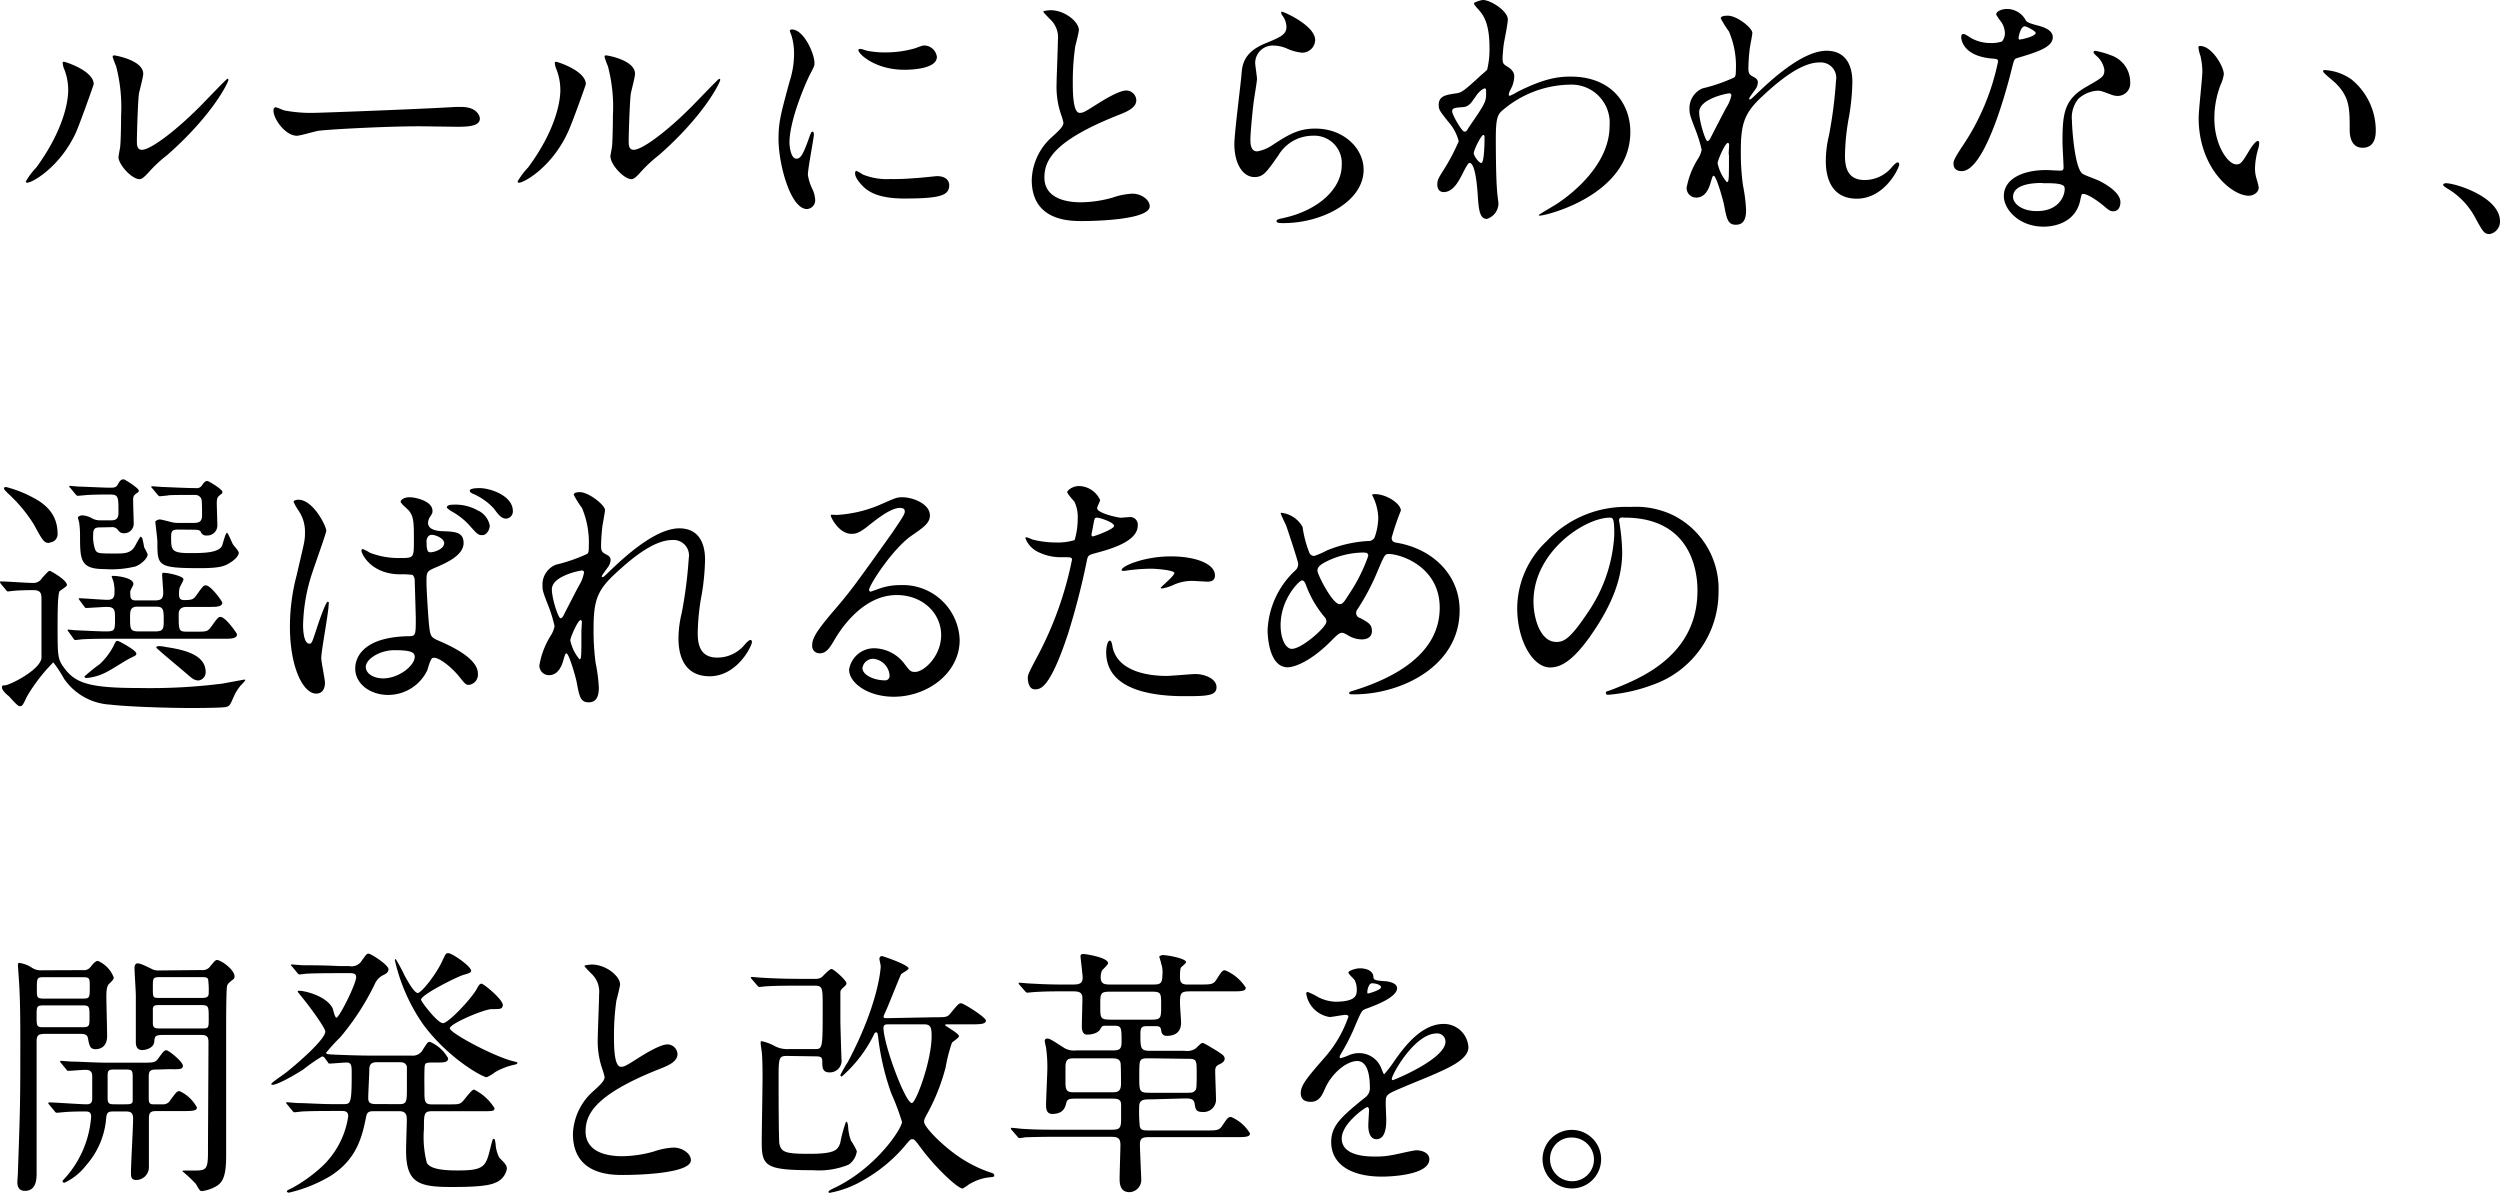 <svg xmlns="http://www.w3.org/2000/svg" viewBox="0 0 303.88 144.96"><g id="レイヤー_2" data-name="レイヤー 2"><g id="レイヤー_2-2" data-name="レイヤー 2"><path d="M9.22,16.13C7.3,20.29,3.94,22.21,3.3,22.21a.15.15,0,0,1-.16-.16,8.78,8.78,0,0,1,1.28-1.7C7.94,15.52,8.29,12,8.29,11a6.92,6.92,0,0,0-.55-2.76,2.43,2.43,0,0,1-.12-.57c0-.1,0-.16.16-.16s3.61,1.09,3.61,2.72C11.39,10.3,9.76,14.91,9.22,16.13Zm5.18,3c0-.16.16-1,.19-1.15.1-.61.13-3.14.13-3.94a19.7,19.7,0,0,0-.61-6,8.87,8.87,0,0,1-.42-1.15c0-.13.13-.16.2-.16s3.52.57,3.52,2.24c0,.38-.45,2.05-.52,2.4-.12.86-.25,4.73-.25,5.79,0,.41,0,1.05.61,1.05,1,0,3.9-2.11,7-5.21.55-.54,3.27-3.42,3.39-3.42a.13.13,0,0,1,.13.12c0,.26-1.85,4.23-7.45,9.15a16.76,16.76,0,0,0-2.21,2.05c-.55.61-.83.83-1.06.87C16.09,21.89,14.4,20,14.4,19.1Z"/><path d="M55.38,13l.71,0c1.95,0,2.24,1.18,2.24,1.41,0,.89-1.31,1-2.66,1l-4.57-.06c-4.42,0-11.75.41-12.51.57-.39.07-2.12.58-2.5.58-1.38,0-2.85-2-2.85-3.07,0-.2.1-.39.26-.39s.93.36,1.09.39a17.53,17.53,0,0,0,3.9.28C39.55,13.69,50.71,13.28,55.38,13Z"/><path d="M69,16.13c-1.92,4.16-5.28,6.08-5.92,6.08a.15.15,0,0,1-.16-.16,8.78,8.78,0,0,1,1.28-1.7C67.76,15.52,68.11,12,68.11,11a6.92,6.92,0,0,0-.55-2.76,2.43,2.43,0,0,1-.12-.57c0-.1,0-.16.16-.16s3.61,1.09,3.61,2.72C71.21,10.3,69.58,14.91,69,16.13Zm5.18,3c0-.16.16-1,.19-1.15.1-.61.13-3.14.13-3.94a19.34,19.34,0,0,0-.61-6,8.8,8.8,0,0,1-.41-1.15.17.17,0,0,1,.19-.16c.16,0,3.52.57,3.52,2.24,0,.38-.45,2.05-.51,2.4-.13.86-.26,4.73-.26,5.79,0,.41,0,1.05.61,1.05,1,0,3.9-2.11,7-5.21.55-.54,3.27-3.42,3.39-3.42a.13.13,0,0,1,.13.12c0,.26-1.85,4.23-7.45,9.15a16.76,16.76,0,0,0-2.21,2.05c-.54.61-.83.83-1.06.87C75.92,21.89,74.22,20,74.22,19.1Z"/><path d="M96.79,19.29c.54,0,.83-.51,1.54-2.49.19-.55.28-.8.44-.8s.16.32.16.38c0,.35-.73,4.1-.73,4.87a5.85,5.85,0,0,0,.51,1.66,3.51,3.51,0,0,1,.38,1.41,1.07,1.07,0,0,1-1,1.09c-2,0-3.46-5.44-3.46-8.52,0-2,.26-3,1.35-7a10.93,10.93,0,0,0,.54-3.33,7.75,7.75,0,0,0-.32-2.27A4.36,4.36,0,0,1,96,3.74c0-.09.13-.16.25-.16C97.69,3.58,99,6.5,99,7.65,99,8,99,8,98.42,9.12c-.35.67-2.46,5.37-2.46,8.25C96,18.33,96.28,19.29,96.79,19.29Zm18.59,3.2c0,1.25-1,1.64-5.44,1.64-3.13,0-4.32-.8-5-1.44-.16-.16-1-1-1-1.6,0-.07,0-.32.16-.32a5,5,0,0,1,.77.44,7.85,7.85,0,0,0,3.42.55,25.55,25.55,0,0,0,2.78-.1c.45,0,2.69-.25,2.82-.25C115.12,21.41,115.38,22.11,115.38,22.49Zm-1.5-15.58c0,1.57-3.55,1.57-3.94,1.57-3.61,0-5.6-1.95-5.6-2.37,0-.06,0-.16.23-.16s.48.13.89.23a11,11,0,0,0,2.18.19,12.92,12.92,0,0,0,3.52-.48c1-.35,1-.39,1.37-.35A1.59,1.59,0,0,1,113.88,6.91Z"/><path d="M127.88,16.64c1-.9,1.38-1.31,1.38-1.73a7,7,0,0,0-.29-1,10.41,10.41,0,0,1-.54-3.75c0-.73.16-4.44.16-5.27a3,3,0,0,0-1-2.6c-.67-.7-.77-.8-.77-.89s.77-.16.86-.16c1.83,0,3.46,1.47,3.46,2.4,0,.29-.38,1.73-.45,2.05a29.56,29.56,0,0,0-.29,4.22c0,1.21,0,3.81.84,3.81.44,0,.64-.13,2.36-1.22.36-.22,2.37-1.5,3.3-1.5a1.23,1.23,0,0,1,1.22,1.18c0,1-1.32,1.47-2.47,1.92-7.61,3.07-8.7,5.41-8.7,7.49s1.85,3,4.45,3a14.59,14.59,0,0,0,3.84-.57,8.46,8.46,0,0,1,2.4-.48c1.08,0,2.11.73,2.11,1.53,0,1.64-6.53,1.8-8.23,1.8-1.47,0-6.11,0-6.11-5A7.28,7.28,0,0,1,127.88,16.64Z"/><path d="M159.86,4.86a1.57,1.57,0,0,1-1.63,1.54,5.77,5.77,0,0,1-1.89-.54,4.17,4.17,0,0,0-1.5-.32,2.13,2.13,0,0,0-2.27,2.11c0,.29.22,1.66.22,1.95s-.32,2.17-.38,2.62c-.16,1.19-.42,3.91-.42,4.71,0,.48,0,1.47.83,1.47a4.74,4.74,0,0,0,1.86-.77c1.95-1.28,3.17-2,5.21-2,3.43,0,5.86,2.4,5.86,5,0,3.9-5.09,6.49-9.73,6.49-.41,0-.86,0-.86-.25s.7-.32.93-.39c4-.89,7-3.42,7-6.43a3.33,3.33,0,0,0-3.55-3.55,4.86,4.86,0,0,0-4.16,2.4c-1.47,2.08-1.82,2.62-2.91,2.62-1.34,0-2.43-1.53-2.43-4,0-1.34.77-7.23.86-8.41s.23-2.75,2.91-3.84c1.8-.74,2.56-1.06,2.56-2a2.37,2.37,0,0,0-.54-1.44c-.06-.12-.16-.32-.06-.41S159.86,3.07,159.86,4.86Z"/><path d="M183.23,8.1c.83.51.83,1,.83,1.24a3.48,3.48,0,0,1-.45,1.54,1.89,1.89,0,0,0-.22.61.15.15,0,0,0,.13.16,6.75,6.75,0,0,0,.92-.48c3.17-1.6,4.9-1.86,6.47-1.86,5,0,7.26,3.33,7.26,6.72,0,7.68-10.24,10.18-11,10.18-.07,0-.13,0-.13-.07s2-1.21,2.37-1.47c1.6-1.09,6.24-4.61,6.24-9.38a4.64,4.64,0,0,0-4.84-5,12.89,12.89,0,0,0-8.38,3.3c-.42.48-.61,1-.61,3.2,0,.7,0,4.77.16,6.46,0,.26.16,1.32.16,1.51a2,2,0,0,1-1.41,1.85c-.89,0-1-1.15-1.12-3.1-.06-.67-.25-3.71-1-3.71-.16,0-.58.8-.83,1.31-.48.93-1.15,2.24-2.31,2.24-.38,0-.76-.26-.76-.9s.16-.83,1-2.17a24.49,24.49,0,0,0,1.6-3.11A5.68,5.68,0,0,0,176,14.75c-1-1.28-1.12-1.41-1.12-2,0-1.09.86-1.22,2.17-1.41.55-.1.74-.13,2.88-2.11.16-.16.8-.67.84-.77a10.64,10.64,0,0,0,.28-2.72c0-2.85-.73-3.9-1.28-4.51s-.6-.71-.6-.83S180,0,180.28,0c.87,0,3,1.31,3,2.37,0,.48-.41,2.49-.48,2.91s-.16,1.5-.16,1.86C182.68,7.74,182.72,7.78,183.23,8.1Zm-4,3.8c-.29.45-.64,1.06-1.38,1.12-1,.07-1.34.1-1.34.51S177.69,16,178,16s.29-.16.64-.67c2-2.91,2-3,2-4.13,0-.25,0-.42-.13-.45S179.8,11,179.26,11.9Zm-.1,6.66c0,.41.64,1.25.93,1.25s.39-1.73.39-3.2c0-.13-.07-.2-.16-.2C180.06,16.41,179.16,18.17,179.16,18.56Z"/><path d="M213,4c0,.25-.29,1.66-.32,1.95a22.83,22.83,0,0,0-.16,2.3c0,.68.1.84.67,1.12.29.16.48.32.48.64a1.5,1.5,0,0,1-.29.83c-.67.93-.76,1.06-.76,1.16a.08.08,0,0,0,.09.09c.07,0,.16-.06.8-.67,1.67-1.6,5.54-5.25,8.51-5.25,2.18,0,3.14,1.54,3.14,3.81a27.64,27.64,0,0,1-.39,4.1,27.43,27.43,0,0,0-.51,4.8c0,1.24.19,3,2.37,3a4.27,4.27,0,0,0,3.36-1.6c.22-.25.51-.54.67-.54s.19.16.19.25c0,.45-1.76,4.16-5.15,4.16-3.77,0-3.77-3.8-3.77-4.67a13.66,13.66,0,0,1,.38-3,53.58,53.58,0,0,0,.86-6.68,1.88,1.88,0,0,0-2-2.21c-2.27,0-5,2.27-7.1,4.25s-2.47,3.33-2.47,6.56a29.14,29.14,0,0,0,.26,4.13,19.28,19.28,0,0,1,.38,3c0,1-.25,1.79-1.24,1.79s-1.12-.74-1.44-2.43c-.07-.42-.93-3.52-1.25-3.52-.13,0-.16.09-.39.86-.28,1-.8,1.79-1.76,1.79a1.17,1.17,0,0,1-1.15-1.18,9.92,9.92,0,0,1,1.41-3.58,3.06,3.06,0,0,0,.42-1.06,17,17,0,0,0-.74-2.4c-.7-1.79-.74-2-.74-2.56a2.6,2.6,0,0,1,1.6-2.5,20.28,20.28,0,0,0,3.81-1.31c.19-.12.23-.35.23-.92a10.69,10.69,0,0,0-.84-4.68,12.54,12.54,0,0,1-1-1.6c0-.28.52-.32.74-.32C211.06,1.82,213,3.39,213,4Zm-2.88,7.36c-.26,0-3.58.67-3.58,2.27,0,1.12.76,3.52,1,3.52.13,0,.29-.19.35-.32s1.8-3.52,2-3.84a4.42,4.42,0,0,0,.57-1.44A.34.34,0,0,0,210.16,11.33Zm0,7.42c0-.16.06-1.06.06-1.12s0-.29-.16-.29c-.32,0-1.24,2.11-1.24,2.47a5.15,5.15,0,0,0,1.12,2.3C210.16,22.11,210.16,21.89,210.16,18.75Z"/><path d="M243.7,4.06a2.55,2.55,0,0,0-.45-1.4,6,6,0,0,1-.61-.9c0-.38.67-.67,1.31-.67a2.58,2.58,0,0,1,2.3,1.41c.17.22.48.35,1.44.6.61.16,1.83.52,1.83,1.41,0,1.22-1.79,1.79-4.38,2.56-.29.1-.33.19-.61,1.31-.39,1.6-3.14,12.42-6.08,12.42-.87,0-1-.58-1-.9s.09-.61,1-2a28.64,28.64,0,0,0,4.42-10.43c0-.29-.23-.32-.71-.35-3.77-.32-3.77-2.56-3.77-2.6s0-.38.22-.38.23,0,.87.42a4.75,4.75,0,0,0,2.46.67,4.06,4.06,0,0,0,1.41-.19A1.57,1.57,0,0,0,243.7,4.06Zm9.21,20c-.42,2.79-2.85,3.49-4.51,3.49-3,0-4.83-2.11-4.83-3.71,0-2.08,2.27-3.17,5.15-3.17.25,0,1.44.07,1.66.07s.45,0,.45-.36c0-.48-.13-2.62-.13-3.07,0-3.52.19-5.21,2.88-6.75,2-1.15,2.21-1.25,2.21-2.08a2.77,2.77,0,0,0-.9-1.63c-.28-.26-.41-.38-.41-.51s.09-.16.22-.16a10.42,10.42,0,0,1,1.89.54A3.44,3.44,0,0,1,258.93,10a1.52,1.52,0,0,1-1.51,1.66,2.16,2.16,0,0,1-.73-.13c-1.22-.45-1.35-.51-1.73-.51a3.84,3.84,0,0,0-2.34,1,3.62,3.62,0,0,0-.77,2.65c0,.8.32,5.76,1.28,6.44.29.22,1.8.73,2.08.89.68.35,2.53,1.38,2.53,2.56,0,.55-.22,1.12-.86,1.12-.32,0-.51-.09-1-.51-.87-.77-2.34-1.76-2.79-1.57C253,23.65,253,23.77,252.91,24.09Zm-4.61-1.82c-.73,0-3.61,0-3.61,1.7,0,.76,1,1.72,2.88,1.72,3.1,0,3.55-2.43,3.36-2.94S249,22.27,248.3,22.27ZM247.44,4c0-.23-1.12-.8-1.31-.8-.55,0-.77,1.31-.77,1.41a.36.36,0,0,0,.06.19C245.52,4.86,247.44,4.45,247.44,4Z"/><path d="M270.31,9a4.28,4.28,0,0,1-.38,1.28,11.26,11.26,0,0,0-.77,4.13c0,3.23,1.66,5.57,2.66,5.57.54,0,.67-.16,1.63-1.76.19-.32.73-1.09,1-1.09.1,0,.16.13.16.25a3.06,3.06,0,0,1-.1.64,9,9,0,0,0-.41,2.44,4.22,4.22,0,0,0,.19,1.28,7.44,7.44,0,0,1,.26,1.05c0,.64-.68,1-1.22,1-2.05,0-6.08-3.36-6.08-9.47,0-.89.45-4.83.45-5.66a8.69,8.69,0,0,0-.23-1.86,4.34,4.34,0,0,1-.25-1.08c0-.1.13-.13.19-.13C268.87,5.57,270.31,8.13,270.31,9Zm15.62.74a8,8,0,0,1,2.85,6.11c0,.61-.07,2.11-1.6,2.11s-1.57-1.73-1.57-2.14c0-2.66,0-4-1.7-5.7-.25-.26-1.53-1.25-1.53-1.44s.12-.16.28-.16A6.25,6.25,0,0,1,285.93,9.73Z"/><path d="M302.63,28.45c-.67,0-.8-.23-1.85-2.15a9,9,0,0,0-3.36-3.42c-.1-.07-.45-.29-.45-.39s.1-.22.35-.22c1.12,0,6.56,1.66,6.56,4.64A1.54,1.54,0,0,1,302.63,28.45Z"/><path d="M.13,71C0,70.83,0,70.77,0,70.73s.06-.06.1-.06c.57,0,3.29.19,3.93.19a1.22,1.22,0,0,0,1.09-.61c.7-.76.8-.86.93-.86s2.08,1.12,2.08,1.7a.22.22,0,0,1-.1.19c-.09.1-.67.48-.77.57S7,72.4,7,75.92c0,3.9,0,4.19.83,5.31,1.38,1.86,3.17,2.4,9.12,2.4a70,70,0,0,0,10.11-.54l2.59-.48c.07,0,.16,0,.16.09a4.53,4.53,0,0,1-.57.64,5.81,5.81,0,0,0-.74,1.15c-.54,1.22-.57,1.32-1,1.44s-3.65.13-4.19.13c-2.91,0-7.84-.16-9.89-.41a7.29,7.29,0,0,1-5.63-3.14,16.33,16.33,0,0,0-1.31-2A20.78,20.78,0,0,0,3.3,84.62c-.52,1.09-.58,1.22-.9,1.22S1.25,84.75,1,84.56s-.76-.67-.76-1,.19-.23.41-.26c.83-.16,4.19-1.89,4.39-3.29V72.94c0-.73,0-1.21-1-1.21-.07,0-1.57,0-2.4.09-.1,0-.58.07-.68.07s-.16-.07-.28-.23Zm5.89-5c-.68,0-.8-.23-1.92-2.28A18,18,0,0,0,1,60c-.45-.44-.51-.51-.51-.64s.1-.16.26-.16a14.21,14.21,0,0,1,3.2,1.25C5.54,61.26,7,62.51,7,64.88A1,1,0,0,1,6,65.94ZM8.35,76.81c-.13-.16-.13-.16-.13-.19s0-.09.1-.09.86.09,1.06.09,2.68.13,3.42.13c1.18,0,1.18-.1,1.18-1.6,0-.93,0-1.38-1-1.38-.35,0-2.27.13-2.46.13s-.19-.06-.29-.19L9.7,73c-.1-.16-.13-.16-.13-.22s.06-.06.09-.06c.48,0,2.85.19,3.4.19.76,0,.86-.39.86-.93a5,5,0,0,0-.1-1.15c0-.1-.25-.74-.25-.77s.06-.06.19-.06c.51,0,2.46.22,2.46,1,0,.12-.35.7-.38.86a2,2,0,0,0,0,.45c0,.67.41.67.67.67h2.33c.84,0,1-.29,1-1,0-.32-.13-1.82-.13-2.14s.25-.2.38-.2c.39,0,2.21.39,2.21.77,0,.19-.45.93-.48,1.09a3,3,0,0,0-.06.64c0,.58.09.8.67.8.89,0,1.09-.1,1.41-.54.8-1.12.89-1.25,1.18-1.25.61,0,2,1.95,2,2.11,0,.51-.8.51-1.48.51H22.72c-.48,0-1,.13-1,.87,0,2,0,2.14,1,2.14h1.05c1.32,0,1.44,0,1.86-.54.8-1.12.9-1.25,1.18-1.25.61,0,2,2,2,2.11,0,.54-.77.54-1.47.54H13.41c-.87,0-2.24,0-3.43.07l-.83.09c-.09,0-.16-.09-.25-.22Zm3.71-12.7c-.6,0-.73.29-.73.8a4.67,4.67,0,0,0,.25,1.92c.23.45.45.45,2.5.45,1,0,1.79,0,2.3-.86.13-.2.61-1.19.74-1.19a.44.44,0,0,1,.19.26c.06.16.19.89.22,1.05a8.22,8.22,0,0,1,.42.84c0,.47-.74,1.18-1.47,1.47a12.21,12.21,0,0,1-3.81.32c-2.88,0-2.94-1.09-2.94-4a12,12,0,0,0-.1-1.6c0-.1-.16-.54-.16-.67s.39-.26.48-.26a2.67,2.67,0,0,1,1.28.39,2.09,2.09,0,0,0,.9.22h1.34c.55,0,.93-.13.93-.93,0-2,0-2.21-1.09-2.21-.77,0-2.27,0-3.17.1l-.67.06c-.13,0-.16-.06-.29-.19l-.6-.73c-.16-.16-.16-.16-.16-.23s.09-.06.12-.06,1,.09,1.16.09c.41,0,3,.13,3.58.13s.83,0,1.05-.41.39-.61.71-.61c.13,0,1.82,1.09,1.82,1.34s0,.16-.38.45-.29.64-.29,1.12c0,.32.06,2,.06,2.37a1.16,1.16,0,0,1-1.18,1.28c-.42,0-.57-.19-.8-.48a.87.87,0,0,0-.77-.26Zm4.51,15.33c0,.22-.06.22-.83.61-.41.19-2.24,1.37-2.65,1.56a6.36,6.36,0,0,1-2.53.8c-.1,0-.29,0-.29-.19a21.3,21.3,0,0,1,1.86-1.5,8.11,8.11,0,0,0,1.69-2.24c.26-.58.32-.58.45-.58a1.11,1.11,0,0,1,.29.1C15,78.22,16.57,79.09,16.57,79.44Zm.1-5.7c-.86,0-.86.61-.86,1.28,0,1.47,0,1.73,1.08,1.73h1.92c1,0,1.09-.26,1.09-1.22,0-1.4,0-1.79-.93-1.79Zm5.06-9.37c-.68,0-.93.06-.93.86,0,1.6,0,2,2.21,2,1.63,0,3.61,0,4-.93.09-.26.41-1.54.57-1.54s.61,1.22.74,1.41.7.8.7,1c0,.48-.64,1-1.25,1.35s-1.28.54-3.48.54c-5.16,0-5.16-.29-5.16-3.2,0-.38-.25-2.3-.25-2.43s.35-.29.54-.29,1.15.26,1.28.29a3.26,3.26,0,0,0,1,.13h1.86c.7,0,1-.2,1-.93,0-.26,0-1.63-.06-1.92a.79.79,0,0,0-.8-.55c-1.92,0-3.17,0-3.33.07l-.93.09c-.13,0-.16-.06-.29-.19l-.6-.73c-.16-.16-.16-.16-.16-.23s.09-.06.12-.06c.2,0,1.22.09,1.44.09s2.72.13,3.88.13a.73.73,0,0,0,.73-.35c.26-.35.35-.51.67-.51.13,0,1.8,1,1.8,1.31s-.07.16-.42.51c-.16.13-.26.35-.26.83s.07,2.31.07,2.76a1.22,1.22,0,0,1-1.28,1.21.69.69,0,0,1-.74-.45c-.13-.25-.54-.25-.7-.25ZM25,81.71a1,1,0,0,1-.86,1c-.52,0-.8-.26-1.28-.67-1.09-.93-3-2.53-3.33-2.82C19.33,79,19,78.8,19,78.7s.13-.16.26-.16a3.51,3.51,0,0,1,.86.1C22.56,79,25,79.63,25,81.71Z"/><path d="M39.5,83c0,.71-.32,1.31-1.06,1.31-1.6,0-3.2-3.2-3.2-8.16a24.55,24.55,0,0,1,.83-6.27c.9-3.93,1-4.09,1-5.08a4.57,4.57,0,0,0-.73-2.66A6.19,6.19,0,0,1,35.69,61c0-.19.38-.26.58-.26,1.79,0,3.39,3.2,3.39,3.78,0,.26-1.41,4.19-1.67,5A21.39,21.39,0,0,0,36.84,76c0,.19,0,2.24.77,2.24.29,0,.32-.13.9-1.89.12-.41,1.08-3.2,1.31-3.2s.13.23.13.29c0,1-.9,5.63-.9,6.56C39.05,80.46,39.5,82.57,39.5,83Zm12.44-1.53a5.27,5.27,0,0,1-4.76,3c-2.15,0-4-1.32-4-3.2,0-.45,0-3.84,6.56-3.94.8,0,.8-.22.8-2.21,0-.19-.1-3.58-.13-4.48a1,1,0,0,0-.26-.76,9.66,9.66,0,0,0-1.47-.07c-3.62,0-4.74-2.53-4.74-2.85,0-.09,0-.22.16-.22a5.15,5.15,0,0,1,.87.45,9.63,9.63,0,0,0,3.58.64c1.76,0,1.76,0,1.76-2.11s0-2.92-.61-3.65c-.12-.16-1-.87-1-1.09s.42-.54,1.09-.54,2.78.44,2.78,1.66c0,.22,0,.29-.35.8a1.47,1.47,0,0,0-.19.67c0,1,1.66,1,1.86,1,1.4.06,2.46.09,2.46,1.44,0,1.5-2.14,2.43-3.33,2.94s-1.18.54-1.18,1.92c0,.7.22,4.32.32,5.18.13,1.19.22,1.41,1,1.76,1.57.67,4.93,2.18,4.93,4.07A1.26,1.26,0,0,1,57,83.25c-.39,0-.48-.13-1.25-1.09C54.79,81,53.13,79.69,52.55,80,52.33,80.08,52,81.26,51.94,81.49Zm-7.48-.42c0,.86,1,1.41,2.11,1.41,1.89,0,3.84-1.54,3.84-2.63,0-.54-.45-.8-2.5-.8C46.09,79.05,44.46,80.14,44.46,81.07Zm7.39-15.13c0,1.21.25,1.21.48,1.21.45,0,1.66-.38,1.66-1.12,0-.57-1.05-1-1.5-1a.67.67,0,0,0-.39.13A1,1,0,0,0,51.85,65.94Zm6.37-3.81a2.59,2.59,0,0,1,1.31,1.76c0,.54-.39,1.18-.9,1.18S58,64.91,57,63.79a8.27,8.27,0,0,0-2.21-1.69c-.12-.1-.48-.32-.48-.45s.26-.29.52-.29A5.57,5.57,0,0,1,58.22,62.13Zm4.12,0a.88.88,0,0,1-.8.93c-.64,0-1-.55-1.53-1.25A7.46,7.46,0,0,0,57.45,60c-.29-.12-.35-.28-.35-.35,0-.32,1-.32,1.15-.32C59.5,59.31,62.34,60.21,62.34,62.13Z"/><path d="M73.54,62c0,.25-.28,1.66-.32,2a22.83,22.83,0,0,0-.16,2.3c0,.68.1.84.68,1.12.28.16.48.32.48.64a1.59,1.59,0,0,1-.29.83c-.67.93-.77,1.06-.77,1.16s0,.09.1.09.16-.06.8-.67c1.66-1.6,5.53-5.25,8.51-5.25,2.17,0,3.13,1.54,3.13,3.81a28.93,28.93,0,0,1-.38,4.1,27.43,27.43,0,0,0-.51,4.8c0,1.24.19,3,2.37,3a4.28,4.28,0,0,0,3.36-1.6c.22-.25.51-.54.67-.54s.19.16.19.25c0,.45-1.76,4.16-5.15,4.16-3.78,0-3.78-3.8-3.78-4.67a13.28,13.28,0,0,1,.39-3,53.58,53.58,0,0,0,.86-6.68,1.88,1.88,0,0,0-2-2.21c-2.28,0-5,2.27-7.11,4.25s-2.46,3.33-2.46,6.56a29.33,29.33,0,0,0,.25,4.13,20,20,0,0,1,.39,3c0,1-.26,1.79-1.25,1.79s-1.12-.74-1.44-2.43c-.06-.42-.93-3.52-1.25-3.52-.12,0-.16.09-.38.86-.29,1-.8,1.79-1.76,1.79a1.17,1.17,0,0,1-1.15-1.18A9.92,9.92,0,0,1,67,77.17a3.25,3.25,0,0,0,.41-1.06,16.91,16.91,0,0,0-.73-2.4c-.71-1.79-.74-2-.74-2.56a2.6,2.6,0,0,1,1.6-2.5,20.59,20.59,0,0,0,3.81-1.31c.19-.12.22-.35.22-.92a10.83,10.83,0,0,0-.83-4.68,11.48,11.48,0,0,1-1-1.6c0-.28.51-.32.73-.32C71.56,59.82,73.54,61.39,73.54,62Zm-2.87,7.36c-.26,0-3.59.67-3.59,2.27,0,1.12.77,3.52,1.06,3.52.13,0,.29-.19.35-.32s1.79-3.52,2-3.84A4.52,4.52,0,0,0,71,69.52.35.35,0,0,0,70.67,69.33Zm0,7.42c0-.16.06-1.06.06-1.12s0-.29-.16-.29c-.32,0-1.25,2.11-1.25,2.47a5.26,5.26,0,0,0,1.12,2.3C70.67,80.11,70.67,79.89,70.67,76.75Z"/><path d="M114.4,77.2c0-2.63-2.21-4.87-5.41-4.87-4.22,0-6.94,4.39-7.52,5.38s-1,1.7-1.82,1.7a.88.88,0,0,1-.93-.9c0-.8.26-1.5,2.53-4.16,2.08-2.43,2.4-2.85,7.23-9.63,1-1.5,1.5-2.18,1.5-2.53s-.22-.45-.61-.45c-1.18,0-3.07,1.6-3.61,2-1.28,1.06-1.73,1.15-2.27,1.15-1.51,0-2.5-2-2.5-2.2s.1-.1.77-.1a15.63,15.63,0,0,0,5-1.15c2-.87,2.21-1,2.91-1,1.28,0,3.36.8,3.36,2.21,0,.92-.74,1.44-2.27,2.49-2.31,1.63-5.12,6-5.12,6.56a.23.23,0,0,0,.19.22l.8-.28a7.63,7.63,0,0,1,2.82-.52,6.91,6.91,0,0,1,7.2,6.66c0,4.06-3.94,6.91-8,6.91-3.17,0-5.44-1.69-5.44-3.29a3.07,3.07,0,0,1,3.16-2.6,4.72,4.72,0,0,1,3.65,2c.45.58.64.87,1.09.87C112.16,81.81,114.4,79.85,114.4,77.2Zm-8.23,2.88a1.31,1.31,0,0,0-1.34,1.12c0,.83,1.38,1.5,2.75,1.5a.53.53,0,0,0,.55-.57A2.18,2.18,0,0,0,106.17,80.08Z"/><path d="M126.08,79.82a42.85,42.85,0,0,0,4.22-11.77c0-.32-.12-.32-1.15-.32a6.23,6.23,0,0,1-2.85-.58,3.08,3.08,0,0,1-1.66-1.73c0-.09.1-.12.13-.12a6.46,6.46,0,0,1,.73.28,11.75,11.75,0,0,0,2.85.36,7.07,7.07,0,0,0,2.27-.29A9.17,9.17,0,0,0,131,63a4.35,4.35,0,0,0-.39-2c-.13-.16-.89-1-.89-1.18s.6-.74,1.44-.74a2.88,2.88,0,0,1,2.56,1.7c0,.16-.36.8-.36,1,0,.6,2.56,1.15,2.88,1.15.13,0,.83-.07,1-.07a.92.92,0,0,1,1.06,1c0,1.79-2.72,2.72-4.83,3.29-1.09.29-1.22.32-1.34.9a87.83,87.83,0,0,1-2.34,9.08c-2.21,6.66-3.36,6.66-4,6.66-.77,0-.86-1.06-.86-1.41S125.09,81.68,126.08,79.82Zm6.75-14.62c.16,0,2.59-.86,2.59-1.28s-1.72-1-2.08-1c-.19,0-.28.06-.35.38-.13.64-.13.74-.29,1.5C132.67,65,132.64,65.2,132.83,65.2Zm2.43,13.57c.68,2.78,4.13,3.39,6.56,3.39.55,0,3-.23,3.49-.23,1.09,0,2.56.55,2.56,1.6s-1.18,1.09-3.9,1.09c-5.19,0-9.51-1.31-9.51-5.34,0-.74.2-1.41.45-1.41S135.23,78.67,135.26,78.77Zm7.07-11.14c3,0,5.35.9,5.35,2.31,0,.76-.67.76-.93.76s-1.54-.09-1.79-.09a5.39,5.39,0,0,0-2.37.51,5.4,5.4,0,0,1-1.34.41c-.07,0-.16,0-.16-.09s1.66-1.44,1.66-1.79-2.27-.52-2.75-.52a20.25,20.25,0,0,0-2.31.13c-.19,0-.92.13-1.05.13s-.26,0-.29-.06C136.13,68.91,138.91,67.63,142.33,67.63Z"/><path d="M164.6,84.4c-.54,0-.6,0-.6-.16s.09-.16.92-.42c4.23-1.37,10.08-4.16,10.08-9.95,0-5-4.76-6.53-6.2-6.53-.48,0-.55.2-1.38,2.15A27.2,27.2,0,0,1,165,74.06a.83.83,0,0,0-.16.45.63.63,0,0,0,.48.61c1.09.57,1.44.83,1.44,1.6s-.67,1-1.19,1a3.22,3.22,0,0,1-1.79-.54c-.45-.23-.48-.26-.67-.26s-.38.07-1,.67c-2.59,2.72-4.7,3.52-5.6,3.52-2.08,0-2.43-3.26-2.43-4.54a10.53,10.53,0,0,1,3.36-7.23,1,1,0,0,0,.35-.83c0-.29-1.28-4.13-1.44-4.58-.1-.25-.67-1.41-.67-1.5s0-.1.06-.1a3.35,3.35,0,0,1,2.59,1.73,13.83,13.83,0,0,0,.84,3.17.65.65,0,0,0,.57.35,10,10,0,0,0,1.54-.67,15.46,15.46,0,0,1,5-1.15.83.83,0,0,0,.8-.42,7.35,7.35,0,0,0,.45-2.37,6.28,6.28,0,0,0-.67-2.65.47.47,0,0,1-.07-.16c0-.1.26-.1.32-.1,1.44,0,3.17,1.18,3.17,2a29.8,29.8,0,0,0-1.12,3.3c0,.51.35.57.61.61,4.48.76,7.65,4,7.65,8.19C177.44,81,170.3,84.4,164.6,84.4ZM161,75a13,13,0,0,1-2.18-3.68c-.16-.44-.28-.77-.57-.77s-2.59,2.21-2.59,5.44c0,1.73.64,2.88,1.37,2.88,1.19,0,4.19-2.62,4.19-3.29A.73.73,0,0,0,161,75Zm4.86-7.84A10.37,10.37,0,0,0,161,68.37c-.54.32-.86.54-.86,1s1.82,4.06,2.68,4.06c.32,0,.45-.06,1.12-1.15a20.42,20.42,0,0,0,2.37-4.7C166.33,67.18,166,67.18,165.88,67.18Z"/><path d="M196.8,63.28c0,.1.06.22.06.35a24.35,24.35,0,0,1,.32,3.46c0,2.14-.48,5.12-3.29,9.37-2.56,3.91-4.19,4.67-5.47,4.67-2.12,0-4-3.29-4-7.2A11.26,11.26,0,0,1,188,65.78a13.23,13.23,0,0,1,10.2-4.16,10.44,10.44,0,0,1,5.16,1A10,10,0,0,1,208.89,72a11.93,11.93,0,0,1-8.06,11.26,19.78,19.78,0,0,1-5.31,1.19c-.13,0-.32,0-.32-.23s.06-.12.86-.44c3.33-1.32,10.27-4.07,10.27-12,0-1.24-.12-8.86-8.86-8.86C196.83,62.83,196.8,63.09,196.8,63.28ZM186.4,73.1c0,2.08.83,4.93,2.78,4.93.93,0,1.7-.38,3.91-3.71A18.36,18.36,0,0,0,196.22,65c0-1.92-.13-2.08-.54-2.08C192.64,62.93,186.4,67.06,186.4,73.1Z"/><path d="M10.08,117.92a1,1,0,0,0,.9-.35c.19-.23.57-.77.92-.77a3.57,3.57,0,0,1,1.92,2c0,.19,0,.25-.57.8-.32.32-.32,1.08-.32,1.56,0,.68.09,4,.09,4.77,0,1.57-1.18,1.6-1.4,1.6-.68,0-.77-.45-.93-1.34-.1-.52-.55-.52-1-.52H5.54c-1.09,0-1.09.26-1.09,1.25,0,4.35,0,11.33,0,15.68,0,.61,0,2.15-1.41,2.15-.93,0-.93-.8-.93-1.12,0-.1.07-.87.07-1.25.29-8.16.29-8.71.29-16.16,0-3.84-.07-5.09-.1-5.86,0-.35-.19-2.94-.19-3s0-.32.13-.32a3.69,3.69,0,0,1,1.56.58,1.9,1.9,0,0,0,1.22.32Zm-4.8,4.29c-.83,0-.83.16-.83,1.25,0,1.28,0,1.4.83,1.4h4.77c.83,0,.83-.19.83-1.18,0-1.34,0-1.47-.83-1.47Zm4.74-.83c.89,0,.89-.07.89-1.48,0-1,0-1.12-.89-1.12H5.38c-.9,0-.9.07-.9,1.48,0,1,0,1.12.9,1.12ZM19.26,130c-.83,0-1.18,0-1.18.87v2.62c0,.35,0,.74.51.74h1.12a1,1,0,0,0,1-.51c.74-1,.8-1.09,1.12-1.09a4.48,4.48,0,0,1,2.11,2c0,.42-.67.42-1.69.42H19.1c-.73,0-1,.1-1,.9v5.88a1.56,1.56,0,0,1-1.51,1.6c-.67,0-.67-.38-.67-1,0-.93.26-5.44.26-6.47,0-.83-.42-.86-1-.86H14c-.77,0-1,0-1.09.77a9.79,9.79,0,0,1-2.43,5.76,7.08,7.08,0,0,1-2.66,2.14.23.23,0,0,1-.22-.19c0-.06.06-.13.48-.58a12.53,12.53,0,0,0,3-7.29c0-.45-.22-.61-.64-.61s-1.88,0-2.84.1l-.68.06c-.12,0-.19-.06-.28-.19L6,134.3c-.13-.16-.13-.16-.13-.22S6,134,6,134c.64,0,3.8.23,4.51.23.51,0,.7-.19.7-.71v-2.65c0-.42-.06-.83-.83-.83-.29,0-1.82.12-2.05.12s-.16-.06-.29-.19l-.6-.73c-.13-.16-.13-.16-.13-.23s.06-.06.09-.06c.23,0,1.19.09,1.41.09.93,0,2.59.13,4.42.13h4c1.37,0,1.66,0,2-.51.64-.86.73-1,1-1s2,1.38,2,1.89-.68.41-1.7.41Zm-4.13,4.23c.64,0,1,0,1-.45v-2.85c0-.89-.1-.93-1-.93H14.08c-.8,0-1,0-1,.77v2.69c0,.77.25.77,1,.77Zm9.38-16.32a1.12,1.12,0,0,0,1.09-.51c.38-.45.57-.71.77-.71.48,0,2.14,1.16,2.14,2a.42.42,0,0,1-.16.35c-.54.42-.64.52-.74.77s-.12,3.27-.12,4.58c0,2.27,0,13.44,0,16,0,2.21-.26,3.27-1.22,3.81a4.75,4.75,0,0,1-1.69.58c-.26,0-.32-.07-.77-.87a16.18,16.18,0,0,0-1.63-1.53c0-.1.19-.1.25-.1.35,0,.93,0,1.28,0,1.38,0,1.57-.19,1.57-2.27,0-1.89.06-11.23.06-13.34,0-.83-.35-.87-1.05-.87H19.81c-1,0-1,.2-1.06.84-.1.86-1.25,1-1.44,1-.38,0-.8-.13-.8-1V121c0-.51-.16-2.85-.16-3.39,0-.13.07-.51.35-.51s.61.12,1.67.64a1.71,1.71,0,0,0,1,.22Zm-5,.86c-.93,0-.93.07-.93,1.32s0,1.21.93,1.21h4.93c.48,0,.93,0,.93-.57a10.29,10.29,0,0,0-.07-1.67c-.09-.29-.38-.29-.86-.29Zm0,3.4c-.64,0-.86,0-.93.41,0,.13,0,1.54,0,1.73,0,.7.26.7,1,.7h4.87c.92,0,.92,0,.92-1.21,0-1.47,0-1.63-.92-1.63Z"/><path d="M39.45,128.57a.36.36,0,0,0-.32-.15A22.7,22.7,0,0,0,36.86,130c-2.37,1.5-3.46,1.86-3.68,1.86s-.19,0-.19-.13,1.63-1.22,1.92-1.47c1.4-1.12,4.63-3.94,4.63-4.87,0-.44-1.88-3-2.46-3.71-.22-.29-.7-.86-.89-1.12,0-.13.09-.13.19-.13.67,0,3.33.64,4.06,2.15.06.16.26,1.12.45,1.12.35,0,2.4-4.1,2.4-4.93,0-.48-.45-.48-.8-.48H41.11c-.92,0-2.49,0-3.77.06-.1,0-.87.1-.93.1s-.19-.06-.29-.22l-.61-.74c-.12-.13-.16-.16-.16-.19s.07-.07.13-.07,1.19.1,1.41.1c.93,0,2.56,0,4.38.1l1.19,0a1.43,1.43,0,0,0,1.5-.64c.58-.8.61-.87.86-.87s2.4,1.35,2.4,1.89c0,.32-.22.51-.54.67a2.13,2.13,0,0,0-1.09,1.06,30.72,30.72,0,0,1-4.22,6.53,23.49,23.49,0,0,0-1.73,1.89c0,.19.32.19.74.22,1.28.06,3.42.13,4.64.13h5a1.39,1.39,0,0,0,1.41-.77c.51-.8.57-.9.83-.9a4.49,4.49,0,0,1,2.21,2c0,.51-.58.51-1.28.51-1.28,0-1.44,0-1.54.29s-.06,2.68-.06,3.07c0,1.37,0,1.73.92,1.73h1.73c1.41,0,1.57,0,1.89-.26s1.15-1.54,1.5-1.54a6.21,6.21,0,0,1,2.47,2.24c0,.39-.16.39-1.57.39h-6c-1,0-1,.32-1,2.14a12.61,12.61,0,0,0,.35,4.13c.48.93,2.79.93,3.88.93,3.1,0,3.29-.55,3.8-2.53.29-1.18.32-1.31.45-1.31s.16.13.23.61a4.28,4.28,0,0,0,.44,1.66c.74.77.93.93.93,1.38a2.24,2.24,0,0,1-1.5,1.72c-1.06.48-3.87.48-5.28.48-3.91,0-5.47-.48-5.47-4.41,0-.61.09-3.49.09-3.71,0-.55-.06-1.09-.89-1.09h-3c-.61,0-.93,0-1.06.7-.45,2.15-1,5.09-4.38,7.2a17.6,17.6,0,0,1-5,2c-.12,0-.25-.07-.25-.16s.06-.13.61-.39A18.2,18.2,0,0,0,39,141.92a10.46,10.46,0,0,0,3.33-6.24c0-.64-.48-.64-.8-.64h-1c-.9,0-2.5,0-3.78.06l-.93.1c-.12,0-.19-.07-.28-.19l-.61-.74c-.13-.16-.16-.19-.16-.22s.06-.07.13-.07,1.18.1,1.4.1c.93,0,2.56.13,4.39.13h1c.93,0,1.06,0,1.06-3.65,0-1,0-1.41-.64-1.41-.29,0-1.79.13-2,.13s-.19-.07-.28-.19Zm9.12,5.64c.89,0,.89-.36.89-2,0-.38,0-2.37,0-2.56-.13-.45-.45-.54-.93-.54H45.82c-.84,0-.93.45-.93.93s-.13,2.91-.13,3.39.1.77.9.77Zm11.2-11.55c-.9,0-5.09,1.76-5.09,2.33s5.28,3.39,7.68,4c.42.1.54.13.54.22s-.25.2-.35.2a8.23,8.23,0,0,0-2.33.89,5.64,5.64,0,0,1-1.06.64c-.48,0-4.61-2.24-7.68-6.36A22.27,22.27,0,0,1,48,116.74c0-.07,0-.16.1-.16a20,20,0,0,1,1.08,2c.32.58,1.16,2.12,1.6,2.12s2.28-2.31,3-3.94c.42-.86.42-.9.71-.9.48,0,2.78,1.6,2.78,2.15,0,.22-.35.32-1,.51s-5.09,2.37-5.09,3c0,.22,2,2.85,2.66,2.85s3.49-3,4.13-4.2c.19-.35.32-.6.57-.6s2.85,2.11,2.56,2.72C61,122.66,60.79,122.66,59.77,122.66Z"/><path d="M72.11,132.64c1-.9,1.38-1.31,1.38-1.73a7,7,0,0,0-.29-1,10.41,10.41,0,0,1-.54-3.75c0-.73.16-4.44.16-5.27a3,3,0,0,0-1-2.6c-.67-.7-.77-.8-.77-.89s.77-.16.86-.16c1.83,0,3.46,1.47,3.46,2.4,0,.29-.38,1.73-.45,2a29.56,29.56,0,0,0-.29,4.22c0,1.21,0,3.81.84,3.81.44,0,.64-.13,2.36-1.22.36-.22,2.37-1.5,3.3-1.5a1.23,1.23,0,0,1,1.22,1.18c0,1-1.32,1.47-2.47,1.92-7.61,3.07-8.7,5.41-8.7,7.49s1.85,3,4.45,3a14.59,14.59,0,0,0,3.84-.57,8.46,8.46,0,0,1,2.4-.48c1.08,0,2.11.73,2.11,1.53,0,1.64-6.53,1.8-8.23,1.8-1.47,0-6.11,0-6.11-5A7.28,7.28,0,0,1,72.11,132.64Z"/><path d="M95.64,128.35c-.89,0-1,.19-1,2.37,0,1.05,0,7.93.1,8.32.22,1.05.83,1.21,3.65,1.21,3.13,0,3.45-.48,3.74-1.31a17.47,17.47,0,0,1,.7-2.59c.2,0,.23.32.26.58a5.65,5.65,0,0,0,.35,1.72,7.37,7.37,0,0,1,.71,1.28,2.37,2.37,0,0,1-1,1.64,9.66,9.66,0,0,1-4.35.67c-5.76,0-6.21-.48-6.21-3.43,0-1.15.1-6.65.1-7.93,0,0,0-1.89-.07-2.75,0-.19-.16-1.12-.16-1.32s0-.25.13-.25a5.79,5.79,0,0,1,1.67.64,3.3,3.3,0,0,0,1.56.32H99c1,0,1,0,1-5.09,0-2.37,0-2.62-1-2.62h-2c-.76,0-2.91,0-4,.09-.09,0-.57.07-.67.07s-.19-.07-.29-.19l-.64-.74c-.13-.16-.13-.16-.13-.22s.07-.07.13-.07,1.15.1,1.38.1c.93.06,2.59.13,4.41.13h1.89a1.29,1.29,0,0,0,.8-.2c.19-.16.93-1,1.19-1s1.82,1.37,1.82,1.76c0,.13-.1.22-.22.35-.36.32-.52.45-.52.74s0,2.88,0,3.42c0,.74.13,4.61.13,4.64a1.42,1.42,0,0,1-1.47,1.66c-.86,0-.86-.64-.86-1.37,0-.55-.29-.58-.93-.58Zm17.92-4.7c1.44,0,1.6,0,2-.51.9-1.09,1-1.19,1.28-1.19s3,1.7,3,2.11-.64.45-1.73.45H115.1c-.1,0-.22,0-.22.1s1.69,1,1.69,1.34c0,.19-.77.67-.86.8a19.18,19.18,0,0,0-.77,3,24.44,24.44,0,0,1-2.08,5.34c-.42.77-.54,1-.54,1.25,0,.73,2.81,3.52,5.18,4.86a14.84,14.84,0,0,0,3,1.35c.19.06.35.12.35.32s0,.16-.93.28a6.19,6.19,0,0,0-2.18.84,5.08,5.08,0,0,1-.73.48c-.58,0-3.26-2.47-5.12-5-.74-1-.8-1-1-1s-.23,0-1.06,1a18.64,18.64,0,0,1-4.8,3.93,12.61,12.61,0,0,1-4.22,1.6.14.14,0,0,1-.1-.12c0-.13.23-.26.64-.45,5.15-2.43,8.29-7.27,8.29-8.07a30.79,30.79,0,0,0-1.31-3.48,30.75,30.75,0,0,1-1.6-6.92c-.07-.38-.07-.47-.23-.47s-.19.12-.25.22a16.26,16.26,0,0,1-3.94,5.15.19.19,0,0,1-.16-.19,17.26,17.26,0,0,1,.9-1.57c3.65-6.88,4-11.2,4-11.65,0-.16-.16-.8-.16-.92s.13-.32.29-.32,3.26,1.08,3.26,1.5c0,.19-.8.58-.9.7s-1.53,3.75-1.85,4.45-.29.67-.29.71c0,.19.13.19.45.19Zm-5.5.86c-.38,0-.67,0-.67.42,0,2,2.65,9.15,3.45,9.15.48,0,2.4-5.09,2.4-8.16,0-1.09-.16-1.41-.92-1.41Z"/><path d="M139.88,133.63c-.83,0-1.41,0-1.41.9a18,18,0,0,0,.07,2.36c.12.52.38.52,1.44.52h6.52c1.38,0,1.67,0,2.05-.55.67-1,.74-1.09,1.09-1.09a4.88,4.88,0,0,1,2.3,2c0,.45-.64.45-1.69.45H140c-1,0-1.44,0-1.44.9,0,.67.16,3.93.16,4.19a1.49,1.49,0,0,1-1.44,1.6c-1.19,0-1.19-1.19-1.19-1.63,0-.68.1-3.52.1-4.1,0-1-.45-1-1.44-1h-6.15c-2.81,0-3.74.06-4,.06a4.54,4.54,0,0,1-.7.1c-.1,0-.16-.1-.26-.22l-.64-.74c-.12-.13-.12-.16-.12-.19s0-.1.09-.1c.23,0,1.22.13,1.44.13,1.57.1,2.88.1,4.39.1h6c1.18,0,1.47,0,1.47-1.25v-1.79c0-.74-.51-.74-1.22-.74h-4.12c-.87,0-1.19,0-1.32.51s-.31,1.35-1.72,1.35c-.67,0-.74-.61-.74-1.06,0-.74.16-3.94.16-4.58a17.51,17.51,0,0,0-.16-2.43,7.55,7.55,0,0,1-.16-.8.27.27,0,0,1,.29-.29c.26,0,.32,0,2.11,1.16a2.35,2.35,0,0,0,1.44.28h4.32c.83,0,1.18-.06,1.18-1,0-1.76,0-2-.89-2h-.87c-.57,0-.6,0-.83.41-.38.67-1.47.67-1.6.67s-.64,0-.64-1c0-.54.07-2.94.07-3.42,0-.84-.58-.84-1.31-.84h-1.44c-2.15,0-3.24.1-3.27.1s-.57.06-.67.06-.19-.06-.29-.19l-.64-.73c-.09-.1-.13-.16-.13-.23s.07-.06.13-.06,1,.09,1.15.09c1.67.1,2.88.13,3.88.13h1.31c.7,0,1.31,0,1.31-.83,0-.35-.26-2.4-.26-2.59s.07-.29.35-.29,3,.42,3,1.12c0,.19-.67.77-.74.9a2,2,0,0,0-.16.8c0,.89.55.89,1.25.89h5c.87,0,1.25,0,1.25-1.12a3.31,3.31,0,0,0-.16-1.47c0-.13-.22-.74-.22-.8s.28-.19.41-.19c.58,0,2.85.41,2.85.86,0,.13-.48.51-.58.61s-.16.32-.16,1.25.58.86,1.22.86h1.12c1.38,0,1.7,0,2.05-.54.7-1.09.77-1.19,1.09-1.19a5.4,5.4,0,0,1,2.52,2.12c0,.44-.64.44-1.69.44h-5c-1.21,0-1.31.16-1.31,1.44,0,.39.13,2,.13,2.34s0,1.63-1.73,1.63a.62.62,0,0,1-.67-.61c-.1-.54-.22-.57-.86-.57h-.68c-.73,0-1,0-1,.92,0,1.89,0,2.08,1.35,2.08H144a1.86,1.86,0,0,0,1.28-.25c.16-.1.7-.71.86-.71s.35.1,1.83,1c.67.45.89.58.89.93s-.41.57-.7.7-.45.35-.45.74c0,.57.1,3.1.1,3.61a1.51,1.51,0,0,1-1.67,1.41c-.77,0-.83-.35-.93-1s-.57-.64-1.31-.64Zm-4.86-.86c.76,0,1.24,0,1.24-1.06,0-.38,0-2.3-.06-2.53-.13-.54-.64-.54-1.18-.54h-4.29c-.83,0-1.22,0-1.22,1.12v1.89c0,1.12.39,1.12,1.22,1.12Zm0-12.23c-1.28,0-1.28.16-1.28,1.7s0,1.7,1.28,1.7h4.93c1.19,0,1.19-.2,1.19-1.73s0-1.67-1.19-1.67Zm4.87,8.1c-.74,0-1,0-1.19.19s-.22.42-.22,2c0,1.92,0,2,1.41,2h4.25c.68,0,.84,0,1.06-.2s.26-.22.26-2.08,0-1.85-1.32-1.85Z"/><path d="M158.11,132.86c0-1,.89-2,3.07-4.51a14.67,14.67,0,0,0,2.72-4.77c0-.19-.23-.22-.36-.22-.31,0-1.63.26-1.92.26a3.4,3.4,0,0,1-2.84-2.82c0-.1,0-.22.19-.22a8.08,8.08,0,0,1,1.22.6,4.91,4.91,0,0,0,2.11.58c2.62,0,2.62-.86,2.62-1.5a2.46,2.46,0,0,0-.26-1.12c-.09-.16-.76-.74-.76-.93s.83-.51,1.4-.51c.77,0,1.57.28,1.64,1,0,.41.16.48,1.44.57.22,0,1.44.16,1.44.84,0,1.05-2.34,2-3.81,2.52-.48.2-.51.26-1.22,1.89a24.23,24.23,0,0,1-1.73,3.46c-.16.28-.22.38-.22.51a.12.12,0,0,0,.13.13,6.69,6.69,0,0,0,1-.36,3,3,0,0,1,1.25-.25,2.88,2.88,0,0,1,2.72,1.95c.22.54.25.61.32.61a15.42,15.42,0,0,0,1.31-1.73c1.06-1.47,3.14-4.38,5.92-4.38a3,3,0,0,1,3,2.84c0,1.51-2.53,2.56-4.51,3.43-.8.35-4.42,1.79-5,2.14s-.54.67-.54,1.35c0,.28.06,1.63.06,1.92,0,.51,0,2.33-1.18,2.33-.86,0-1-1.05-1-1.63,0-.32.09-1.86.09-1.89s0-.38-.22-.38-3.1,2-3.1,3.81c0,2.2,3.2,2.2,4.12,2.2a9.8,9.8,0,0,0,2.05-.19c.45-.06,2.5-.57,2.91-.57.68,0,1.57.32,1.57,1.08,0,2-5,2.12-5.73,2.12-4.06,0-6.2-1.67-6.2-4.2,0-2,1.21-3.07,4.22-5.5a1.37,1.37,0,0,0,.48-1.12c0-1.44-.26-3.23-1.54-3.23s-3.1,1.47-3.93,3.39c-.35.8-.7,1.57-1.73,1.57C158.71,133.92,158.11,133.73,158.11,132.86Zm8.15-12.09c.07,0,1.6-.42,1.6-.77s-.8-.48-1.08-.48c-.45,0-.58.9-.58,1S166.2,120.77,166.26,120.77Zm2.92,10.36c0,.07,0,.16.12.16s6.4-2.56,6.4-4.67a1,1,0,0,0-1.12-1C171.93,125.66,169.18,130.62,169.18,131.13Z"/><path d="M194.62,140.89a3.56,3.56,0,1,1-3.55-3.55A3.57,3.57,0,0,1,194.62,140.89Zm-6.21,0a2.68,2.68,0,0,0,2.69,2.69,2.64,2.64,0,0,0,2.65-2.62,2.68,2.68,0,0,0-2.72-2.69A2.58,2.58,0,0,0,188.41,140.86Z"/></g></g></svg>